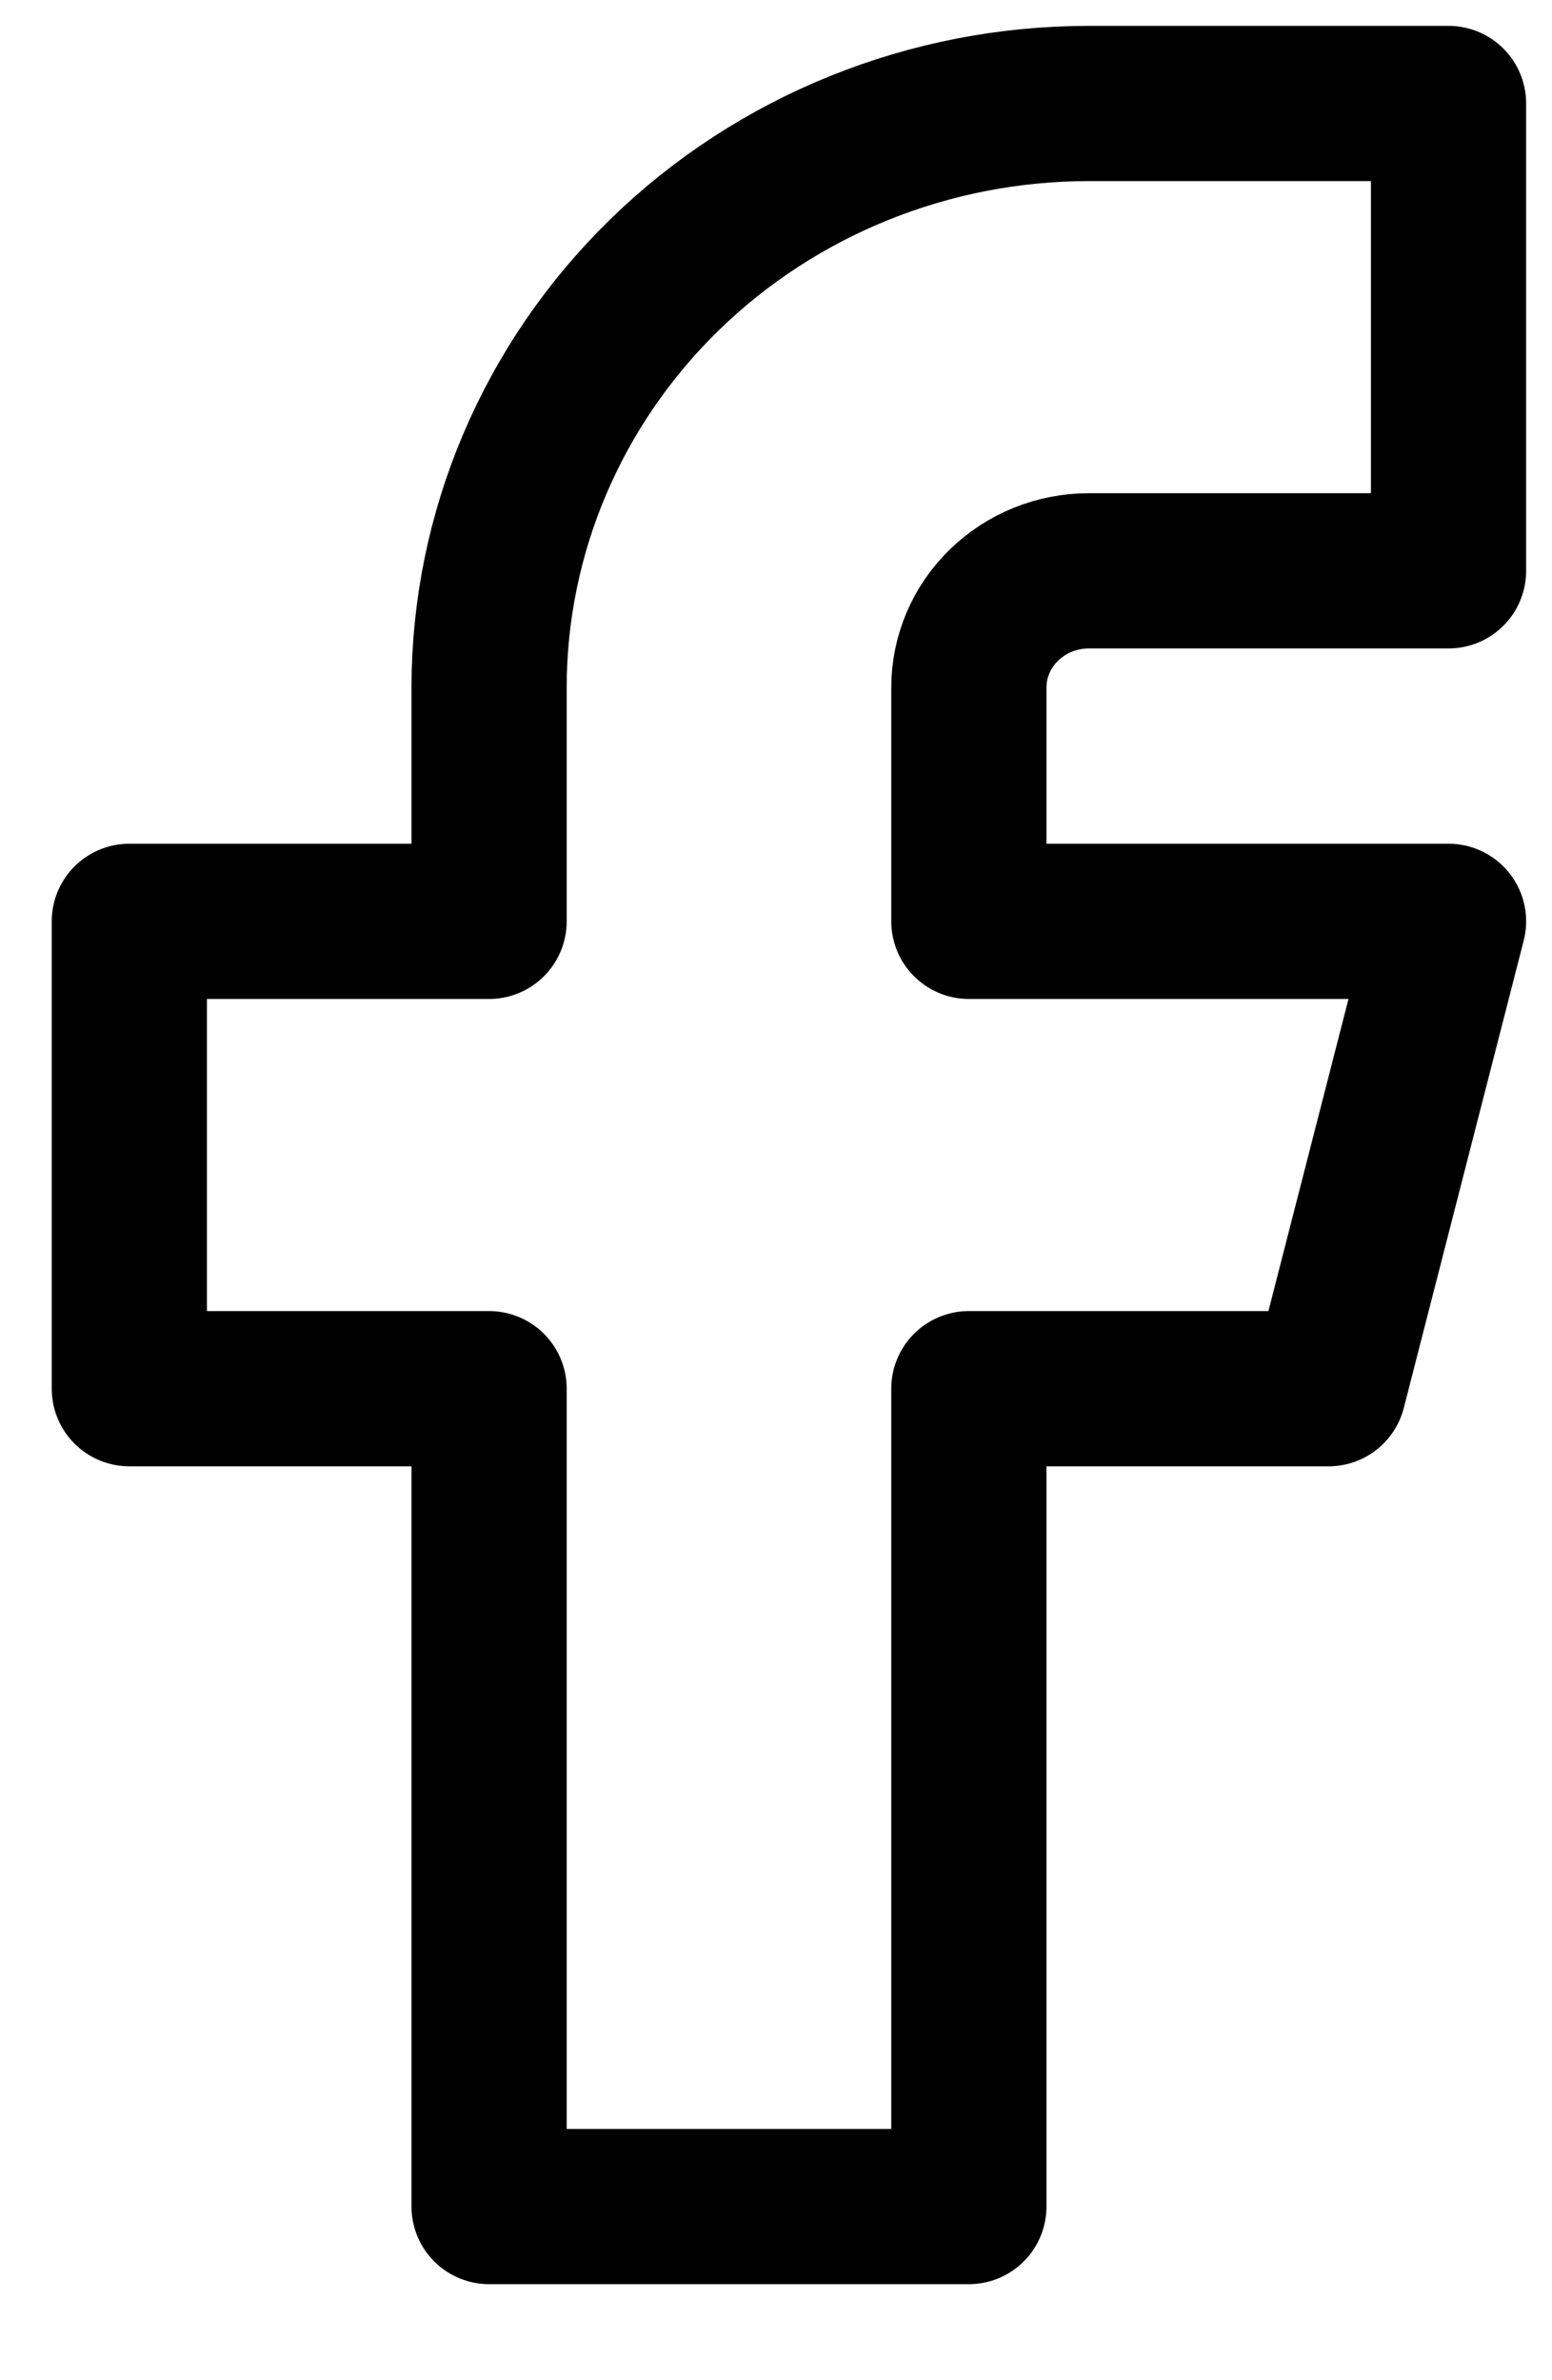 <?xml version="1.0" encoding="UTF-8"?>
<svg xmlns="http://www.w3.org/2000/svg" width="15" height="23" viewBox="0 0 15 23" fill="none">
  <path d="M1.25 8.903V13.419H4.727V21.322H9.364V13.419H12.841L14 8.903H9.364V6.645C9.364 6.345 9.486 6.058 9.703 5.847C9.921 5.635 10.215 5.516 10.523 5.516H14V1H10.523C8.986 1 7.512 1.595 6.425 2.653C5.338 3.712 4.727 5.148 4.727 6.645V8.903H1.25Z" stroke="black" stroke-width="1.5" stroke-linecap="round" stroke-linejoin="round"></path>
</svg>
